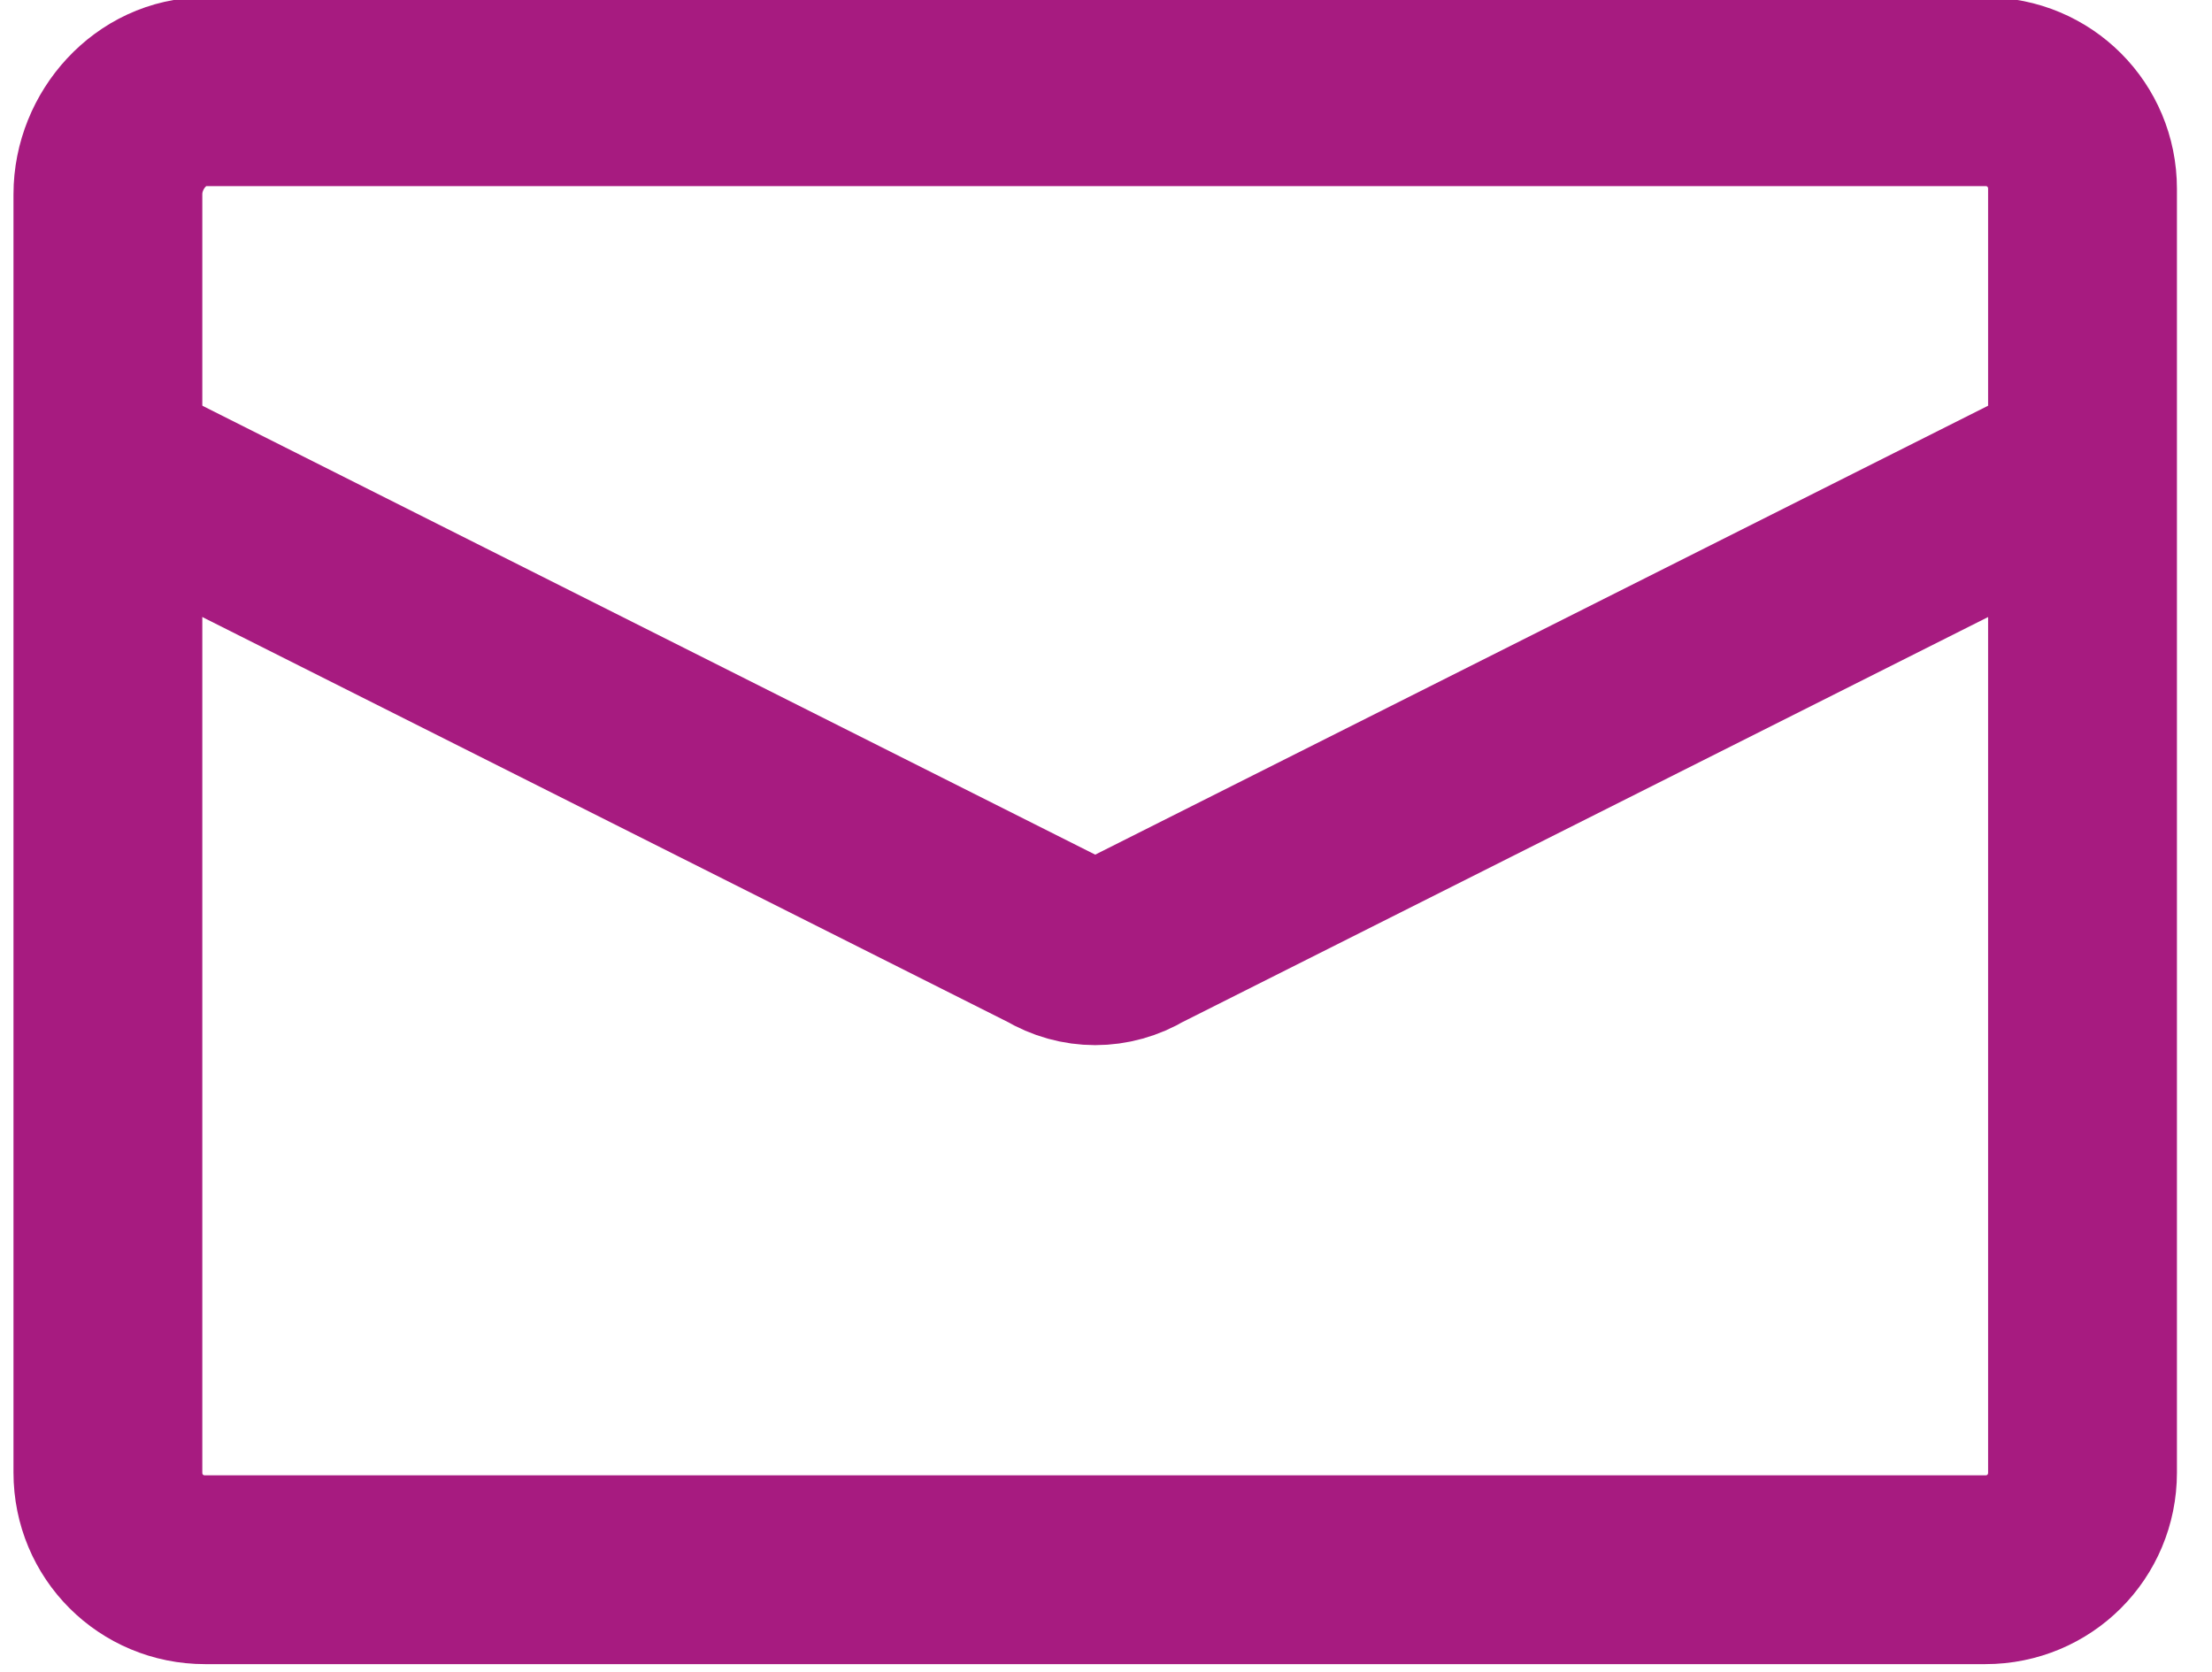 <?xml version="1.0" encoding="utf-8"?>
<!-- Generator: $$$/GeneralStr/196=Adobe Illustrator 27.6.0, SVG Export Plug-In . SVG Version: 6.00 Build 0)  -->
<svg version="1.1" id="Calque_1" xmlns="http://www.w3.org/2000/svg" xmlns:xlink="http://www.w3.org/1999/xlink" x="0px" y="0px"
	 viewBox="0 0 41 31" style="enable-background:new 0 0 41 31;" xml:space="preserve">
<style type="text/css">
	.st0{fill:none;stroke:#A71B80;stroke-width:3.5;}
</style>
<path class="st0" d="M2,8.6l17.5,8.8c0.5,0.3,1.1,0.3,1.6,0l17.5-8.8"/>
<path class="st0" d="M3.8,1.7h33c1,0,1.8,0.8,1.8,1.8v23.8c0,1-0.8,1.8-1.8,1.8h-33c-1,0-1.8-0.8-1.8-1.8V3.6C2,2.6,2.8,1.7,3.8,1.7
	z"/>
</svg>
